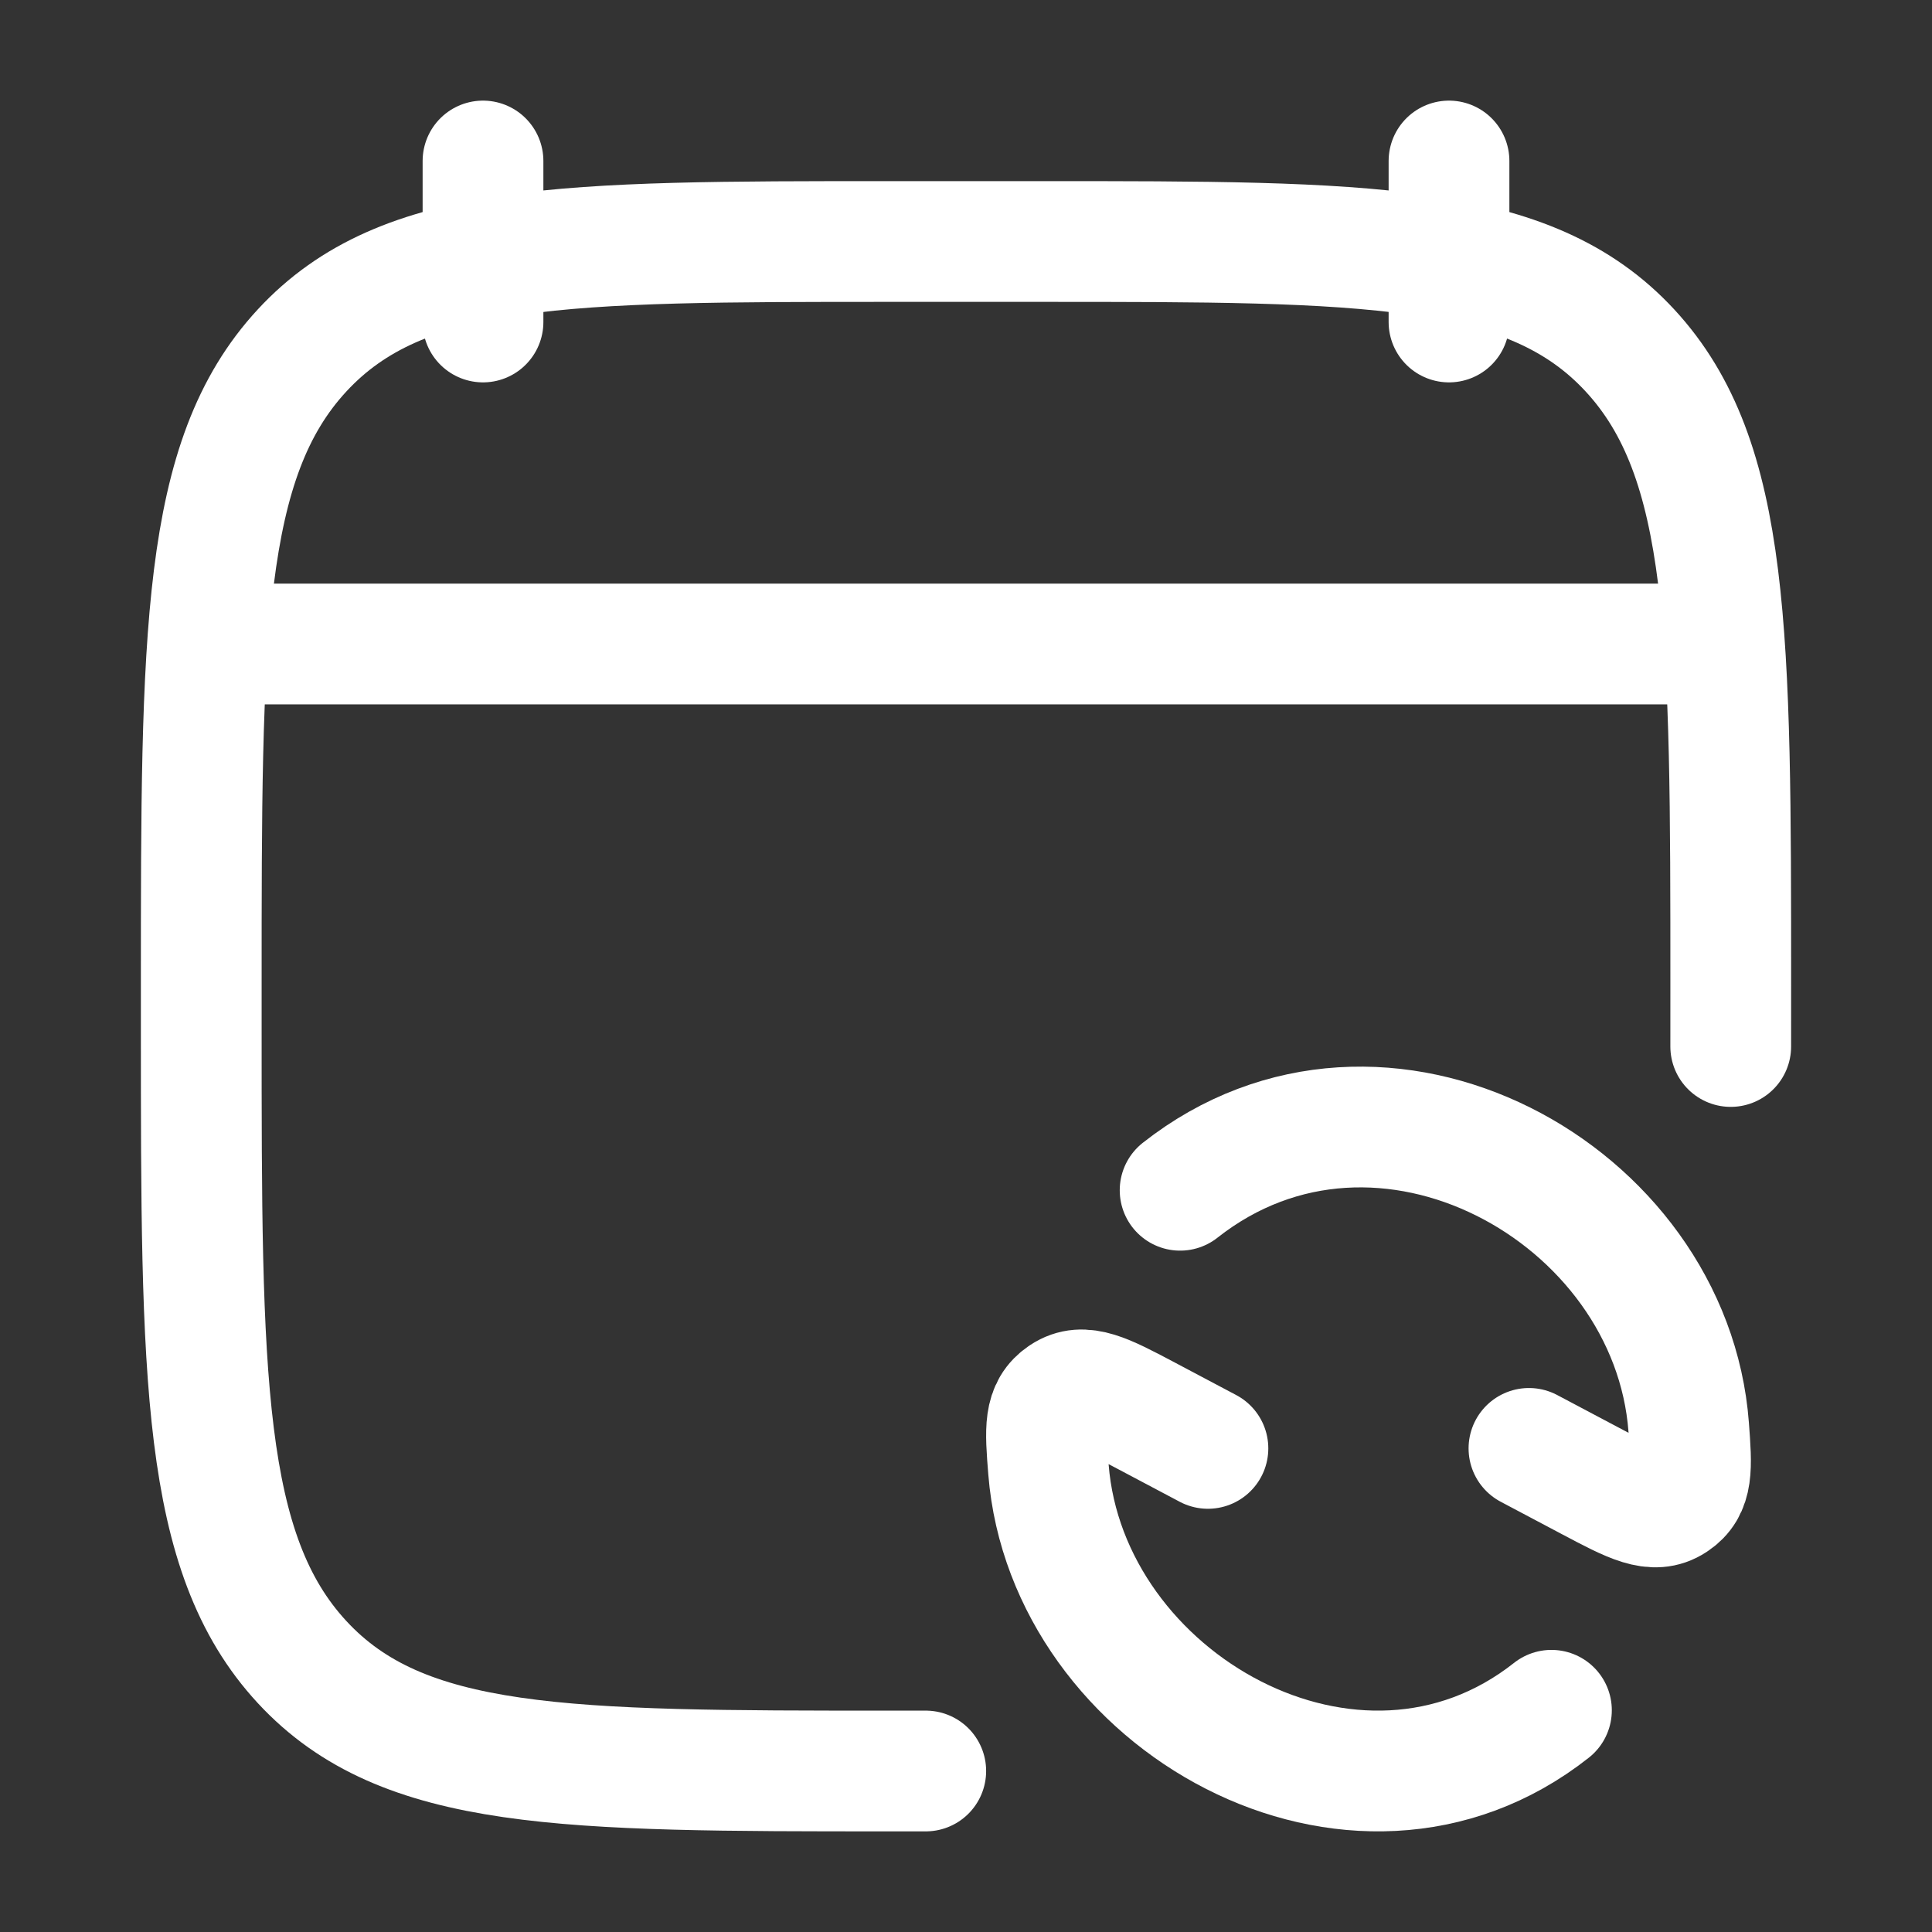 <svg width="1000" height="1000" viewBox="0 0 1000 1000" fill="none" xmlns="http://www.w3.org/2000/svg">
<rect x="0" y="0" width="1000" height="1000" fill="#333333" stroke="none"/>
<path d="M479.168 916.667H460.418C292.48 916.667 208.511 916.667 156.34 860.265C104.168 803.863 104.168 713.086 104.168 531.532V510.135C104.168 328.581 104.168 237.804 156.34 181.402C208.511 125 292.48 125 460.418 125H539.585C707.522 125 791.491 125 843.663 181.402C895.835 237.804 895.835 328.581 895.835 510.135C895.835 527.59 895.824 541.667 895.824 541.667" stroke="white" stroke-width="62.5" stroke-linecap="round" stroke-linejoin="round"/>
<path d="M750.002 83.333V166.667M250.002 83.333V166.667" stroke="white" stroke-width="62.5" stroke-linecap="round" stroke-linejoin="round"/>
<path d="M125.002 333.333H875.002" stroke="white" stroke-width="62.5" stroke-linecap="round" stroke-linejoin="round"/>
<path d="M791.385 749.685L822.842 766.349C844.908 778.039 855.941 783.883 866.188 777.151C876.434 770.418 875.645 759.857 874.066 738.735C864.995 617.398 714.738 534.19 610.825 616.078M625.219 749.685L593.762 733.021C571.713 721.341 560.689 715.501 550.43 722.278C540.172 729.055 541.01 739.583 542.688 760.638C552.276 880.96 701.678 965.309 803.021 885.236" stroke="white" stroke-width="62.5" stroke-linecap="round" stroke-linejoin="round"/>
</svg>
